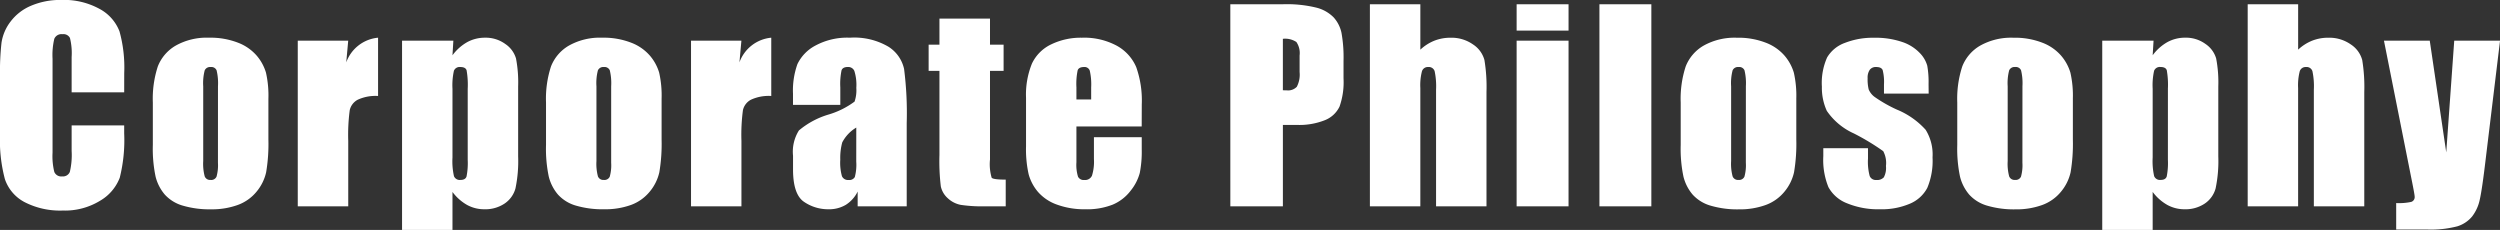 <svg xmlns="http://www.w3.org/2000/svg" width="254.282" height="23.385" viewBox="0 0 254.282 23.385">
  <rect x="0" y="0" width="254.282" height="23.385" fill="#333333" stroke="none"/>
  <path id="パス_7126" data-name="パス 7126" d="M13.546-11.591H8.2v-3.58A6.425,6.425,0,0,0,8.03-17.12a.736.736,0,0,0-.755-.387.79.79,0,0,0-.838.47,7.147,7.147,0,0,0-.178,2.031v9.547A6.663,6.663,0,0,0,6.437-3.5a.76.76,0,0,0,.8.457A.752.752,0,0,0,8.017-3.5,7.439,7.439,0,0,0,8.2-5.649V-8.227h5.345v.8a15.756,15.756,0,0,1-.451,4.52A4.619,4.619,0,0,1,11.1-.571a6.831,6.831,0,0,1-3.8,1A7.876,7.876,0,0,1,3.428-.419,4.136,4.136,0,0,1,1.409-2.774,15.456,15.456,0,0,1,.914-7.3v-6a26.7,26.7,0,0,1,.152-3.333,4.665,4.665,0,0,1,.908-2.139A5.061,5.061,0,0,1,4.069-20.4a7.567,7.567,0,0,1,3.079-.59,7.526,7.526,0,0,1,3.9.914,4.382,4.382,0,0,1,2.019,2.279,13.719,13.719,0,0,1,.482,4.247Zm14.668.66V-6.8a17.412,17.412,0,0,1-.229,3.333,4.678,4.678,0,0,1-.978,1.98A4.415,4.415,0,0,1,25.085-.133a7.691,7.691,0,0,1-2.7.438A9.623,9.623,0,0,1,19.505-.07,3.927,3.927,0,0,1,17.671-1.2a4.464,4.464,0,0,1-.933-1.828,13.745,13.745,0,0,1-.279-3.218v-4.316a10.56,10.56,0,0,1,.508-3.669,4.219,4.219,0,0,1,1.828-2.12,6.435,6.435,0,0,1,3.377-.8,7.711,7.711,0,0,1,2.964.514A4.757,4.757,0,0,1,27.046-15.3a4.739,4.739,0,0,1,.92,1.7A10.575,10.575,0,0,1,28.214-10.931ZM23.085-12.2a5.6,5.6,0,0,0-.14-1.631.576.576,0,0,0-.6-.336.6.6,0,0,0-.609.336,5.151,5.151,0,0,0-.152,1.631v7.6a4.925,4.925,0,0,0,.152,1.555.585.585,0,0,0,.6.362.59.59,0,0,0,.6-.33,4.3,4.3,0,0,0,.146-1.422Zm13.246-4.646-.2,2.209a3.812,3.812,0,0,1,3.237-2.514v5.929a4.3,4.3,0,0,0-2.069.381,1.6,1.6,0,0,0-.812,1.06,19.006,19.006,0,0,0-.152,3.129V0H31.2V-16.847Zm10.695,0-.089,1.485a4.757,4.757,0,0,1,1.511-1.346,3.742,3.742,0,0,1,1.8-.444,3.381,3.381,0,0,1,2.063.641A2.686,2.686,0,0,1,53.4-15.031a12.894,12.894,0,0,1,.216,2.844v7.1a13.571,13.571,0,0,1-.273,3.269A2.716,2.716,0,0,1,52.225-.273,3.521,3.521,0,0,1,50.187.3,3.619,3.619,0,0,1,48.422-.14a4.8,4.8,0,0,1-1.485-1.32V2.4H41.808V-16.847Zm1.46,4.9a8.573,8.573,0,0,0-.114-1.892q-.114-.33-.635-.33a.621.621,0,0,0-.654.381,6.806,6.806,0,0,0-.146,1.841v6.982a6.893,6.893,0,0,0,.152,1.9.633.633,0,0,0,.66.381q.5,0,.616-.349a6.949,6.949,0,0,0,.121-1.695Zm19.721,1.016V-6.8a17.412,17.412,0,0,1-.229,3.333A4.678,4.678,0,0,1,67-1.492,4.415,4.415,0,0,1,65.077-.133,7.691,7.691,0,0,1,62.38.3,9.624,9.624,0,0,1,59.5-.07,3.927,3.927,0,0,1,57.663-1.2a4.464,4.464,0,0,1-.933-1.828,13.745,13.745,0,0,1-.279-3.218v-4.316a10.56,10.56,0,0,1,.508-3.669,4.219,4.219,0,0,1,1.828-2.12,6.435,6.435,0,0,1,3.377-.8,7.711,7.711,0,0,1,2.964.514A4.757,4.757,0,0,1,67.039-15.3a4.739,4.739,0,0,1,.92,1.7A10.575,10.575,0,0,1,68.207-10.931ZM63.078-12.2a5.6,5.6,0,0,0-.14-1.631.576.576,0,0,0-.6-.336.6.6,0,0,0-.609.336A5.151,5.151,0,0,0,61.58-12.2v7.6a4.925,4.925,0,0,0,.152,1.555.585.585,0,0,0,.6.362.59.59,0,0,0,.6-.33,4.3,4.3,0,0,0,.146-1.422Zm13.246-4.646-.2,2.209a3.812,3.812,0,0,1,3.237-2.514v5.929a4.3,4.3,0,0,0-2.069.381,1.6,1.6,0,0,0-.812,1.06,19.006,19.006,0,0,0-.152,3.129V0H71.2V-16.847Zm10.06,6.525H81.572v-1.13a7.969,7.969,0,0,1,.451-3.015,4.183,4.183,0,0,1,1.809-1.873,6.808,6.808,0,0,1,3.529-.812,6.868,6.868,0,0,1,3.923.92,3.587,3.587,0,0,1,1.587,2.26,35.4,35.4,0,0,1,.267,5.516V0H88.149V-1.5A3.329,3.329,0,0,1,86.936-.146,3.349,3.349,0,0,1,85.165.3,4.333,4.333,0,0,1,82.7-.451q-1.124-.755-1.124-3.307V-5.142a4.057,4.057,0,0,1,.6-2.577,8.407,8.407,0,0,1,2.958-1.6,8.443,8.443,0,0,0,2.7-1.333,3.542,3.542,0,0,0,.178-1.4,4.706,4.706,0,0,0-.2-1.72.675.675,0,0,0-.654-.4q-.521,0-.647.336a6.835,6.835,0,0,0-.127,1.746Zm1.625,2.311A3.8,3.8,0,0,0,86.581-6.5a6,6,0,0,0-.2,1.752,5.1,5.1,0,0,0,.171,1.688.67.67,0,0,0,.679.381.629.629,0,0,0,.628-.3,4.819,4.819,0,0,0,.146-1.568Zm13.6-11.083v2.653h1.384v2.666h-1.384v9.014a4.85,4.85,0,0,0,.171,1.854q.171.19,1.428.19V0h-2.069a14.792,14.792,0,0,1-2.5-.146,2.666,2.666,0,0,1-1.32-.673,2.236,2.236,0,0,1-.711-1.206,21.381,21.381,0,0,1-.14-3.193v-8.557h-1.1V-16.44h1.1v-2.653Zm15.43,10.969H110.4v3.644a4.045,4.045,0,0,0,.165,1.473.641.641,0,0,0,.635.33.77.77,0,0,0,.781-.438,4.792,4.792,0,0,0,.2-1.695V-7.033h4.862v1.244a11.142,11.142,0,0,1-.2,2.4,4.884,4.884,0,0,1-.92,1.79,4.482,4.482,0,0,1-1.834,1.428A7.1,7.1,0,0,1,111.3.3a8.093,8.093,0,0,1-2.869-.47A4.593,4.593,0,0,1,106.5-1.454a4.657,4.657,0,0,1-.958-1.8,11.639,11.639,0,0,1-.267-2.863v-4.913a8.366,8.366,0,0,1,.6-3.485,4.1,4.1,0,0,1,1.955-1.955,6.893,6.893,0,0,1,3.123-.679,6.984,6.984,0,0,1,3.561.819,4.5,4.5,0,0,1,1.968,2.171,10.177,10.177,0,0,1,.565,3.8ZM111.9-10.867V-12.1a6.207,6.207,0,0,0-.14-1.688.552.552,0,0,0-.571-.381q-.533,0-.66.324A6.742,6.742,0,0,0,110.4-12.1v1.231Zm14.153-9.687h5.383a12.638,12.638,0,0,1,3.358.343,3.753,3.753,0,0,1,1.765.99,3.4,3.4,0,0,1,.8,1.568,14.038,14.038,0,0,1,.209,2.85v1.79a7.457,7.457,0,0,1-.406,2.869,2.781,2.781,0,0,1-1.492,1.384,7.056,7.056,0,0,1-2.837.482H131.4V0h-5.345Zm5.345,3.517v5.23q.229.013.394.013a1.236,1.236,0,0,0,1.022-.362,2.66,2.66,0,0,0,.286-1.5v-1.688a1.981,1.981,0,0,0-.33-1.371A2.071,2.071,0,0,0,131.4-17.037Zm13.983-3.517v4.621a4.6,4.6,0,0,1,1.428-.914,4.417,4.417,0,0,1,1.644-.3,3.8,3.8,0,0,1,2.292.686,2.747,2.747,0,0,1,1.155,1.581,16.832,16.832,0,0,1,.209,3.269V0h-5.129V-11.857a7.378,7.378,0,0,0-.146-1.892.618.618,0,0,0-.654-.419.624.624,0,0,0-.635.432,5.714,5.714,0,0,0-.165,1.714V0H140.25V-20.554Zm15.074,0v2.679h-5.281v-2.679Zm0,3.707V0h-5.281V-16.847Zm8.422-3.707V0h-5.281V-20.554Zm14.744,9.623V-6.8a17.412,17.412,0,0,1-.229,3.333,4.678,4.678,0,0,1-.978,1.98,4.415,4.415,0,0,1-1.923,1.358,7.691,7.691,0,0,1-2.7.438,9.624,9.624,0,0,1-2.882-.375,3.927,3.927,0,0,1-1.834-1.13,4.465,4.465,0,0,1-.933-1.828,13.745,13.745,0,0,1-.279-3.218v-4.316a10.56,10.56,0,0,1,.508-3.669,4.219,4.219,0,0,1,1.828-2.12,6.435,6.435,0,0,1,3.377-.8,7.711,7.711,0,0,1,2.964.514,4.757,4.757,0,0,1,1.911,1.339,4.74,4.74,0,0,1,.92,1.7A10.575,10.575,0,0,1,183.62-10.931Zm-5.129-1.27a5.6,5.6,0,0,0-.14-1.631.576.576,0,0,0-.6-.336.6.6,0,0,0-.609.336,5.151,5.151,0,0,0-.152,1.631v7.6a4.925,4.925,0,0,0,.152,1.555.585.585,0,0,0,.6.362.59.59,0,0,0,.6-.33,4.3,4.3,0,0,0,.146-1.422Zm18.591.736h-4.545v-.914a4.867,4.867,0,0,0-.133-1.479q-.133-.311-.667-.311a.76.76,0,0,0-.647.286,1.413,1.413,0,0,0-.216.857,4.33,4.33,0,0,0,.108,1.136,1.8,1.8,0,0,0,.647.793,14.084,14.084,0,0,0,2.215,1.257,8.065,8.065,0,0,1,2.933,2.057,4.75,4.75,0,0,1,.7,2.806,7.066,7.066,0,0,1-.533,3.1A3.544,3.544,0,0,1,195.159-.26,7.29,7.29,0,0,1,192.144.3,8.3,8.3,0,0,1,188.8-.3a3.654,3.654,0,0,1-1.911-1.65,7.326,7.326,0,0,1-.521-3.148v-.812h4.545V-4.85a5.609,5.609,0,0,0,.171,1.765.665.665,0,0,0,.679.406.92.92,0,0,0,.762-.273A2.04,2.04,0,0,0,192.74-4.1a2.556,2.556,0,0,0-.279-1.511,23.649,23.649,0,0,0-2.983-1.8,6.607,6.607,0,0,1-2.755-2.3,5.641,5.641,0,0,1-.5-2.457,6.361,6.361,0,0,1,.533-2.977,3.462,3.462,0,0,1,1.809-1.479,7.807,7.807,0,0,1,2.964-.521,8.409,8.409,0,0,1,2.85.425,4.377,4.377,0,0,1,1.8,1.124,3.017,3.017,0,0,1,.762,1.295,9.4,9.4,0,0,1,.133,1.866Zm14.668.533V-6.8a17.412,17.412,0,0,1-.229,3.333,4.678,4.678,0,0,1-.978,1.98,4.415,4.415,0,0,1-1.923,1.358,7.691,7.691,0,0,1-2.7.438,9.624,9.624,0,0,1-2.882-.375,3.927,3.927,0,0,1-1.834-1.13,4.465,4.465,0,0,1-.933-1.828,13.745,13.745,0,0,1-.279-3.218v-4.316a10.56,10.56,0,0,1,.508-3.669,4.219,4.219,0,0,1,1.828-2.12,6.435,6.435,0,0,1,3.377-.8,7.711,7.711,0,0,1,2.964.514,4.757,4.757,0,0,1,1.911,1.339,4.74,4.74,0,0,1,.92,1.7A10.575,10.575,0,0,1,211.75-10.931Zm-5.129-1.27a5.6,5.6,0,0,0-.14-1.631.576.576,0,0,0-.6-.336.6.6,0,0,0-.609.336,5.151,5.151,0,0,0-.152,1.631v7.6a4.925,4.925,0,0,0,.152,1.555.585.585,0,0,0,.6.362.59.59,0,0,0,.6-.33,4.3,4.3,0,0,0,.146-1.422Zm13.335-4.646-.089,1.485a4.757,4.757,0,0,1,1.511-1.346,3.742,3.742,0,0,1,1.8-.444,3.381,3.381,0,0,1,2.063.641,2.686,2.686,0,0,1,1.085,1.479,12.894,12.894,0,0,1,.216,2.844v7.1a13.571,13.571,0,0,1-.273,3.269,2.716,2.716,0,0,1-1.117,1.549A3.521,3.521,0,0,1,223.118.3a3.619,3.619,0,0,1-1.765-.444,4.8,4.8,0,0,1-1.485-1.32V2.4h-5.129V-16.847Zm1.46,4.9a8.573,8.573,0,0,0-.114-1.892q-.114-.33-.635-.33a.621.621,0,0,0-.654.381,6.806,6.806,0,0,0-.146,1.841v6.982a6.893,6.893,0,0,0,.152,1.9.633.633,0,0,0,.66.381q.5,0,.616-.349a6.949,6.949,0,0,0,.121-1.695Zm13.246-8.607v4.621a4.6,4.6,0,0,1,1.428-.914,4.417,4.417,0,0,1,1.644-.3,3.8,3.8,0,0,1,2.292.686,2.747,2.747,0,0,1,1.155,1.581,16.832,16.832,0,0,1,.209,3.269V0h-5.129V-11.857a7.378,7.378,0,0,0-.146-1.892.618.618,0,0,0-.654-.419.624.624,0,0,0-.635.432,5.714,5.714,0,0,0-.165,1.714V0h-5.129V-20.554ZM255.2-16.847,253.723-4.659q-.343,2.895-.578,3.948a4.224,4.224,0,0,1-.781,1.739,3.154,3.154,0,0,1-1.517,1.009,10.709,10.709,0,0,1-3.1.324h-3.11V-.33a5.911,5.911,0,0,0,1.536-.121.51.51,0,0,0,.343-.54q0-.2-.317-1.765l-2.806-14.092h4.659l1.676,11.362.813-11.362Z" transform="translate(-0.914 20.985)" fill="#fff"/>
</svg>
